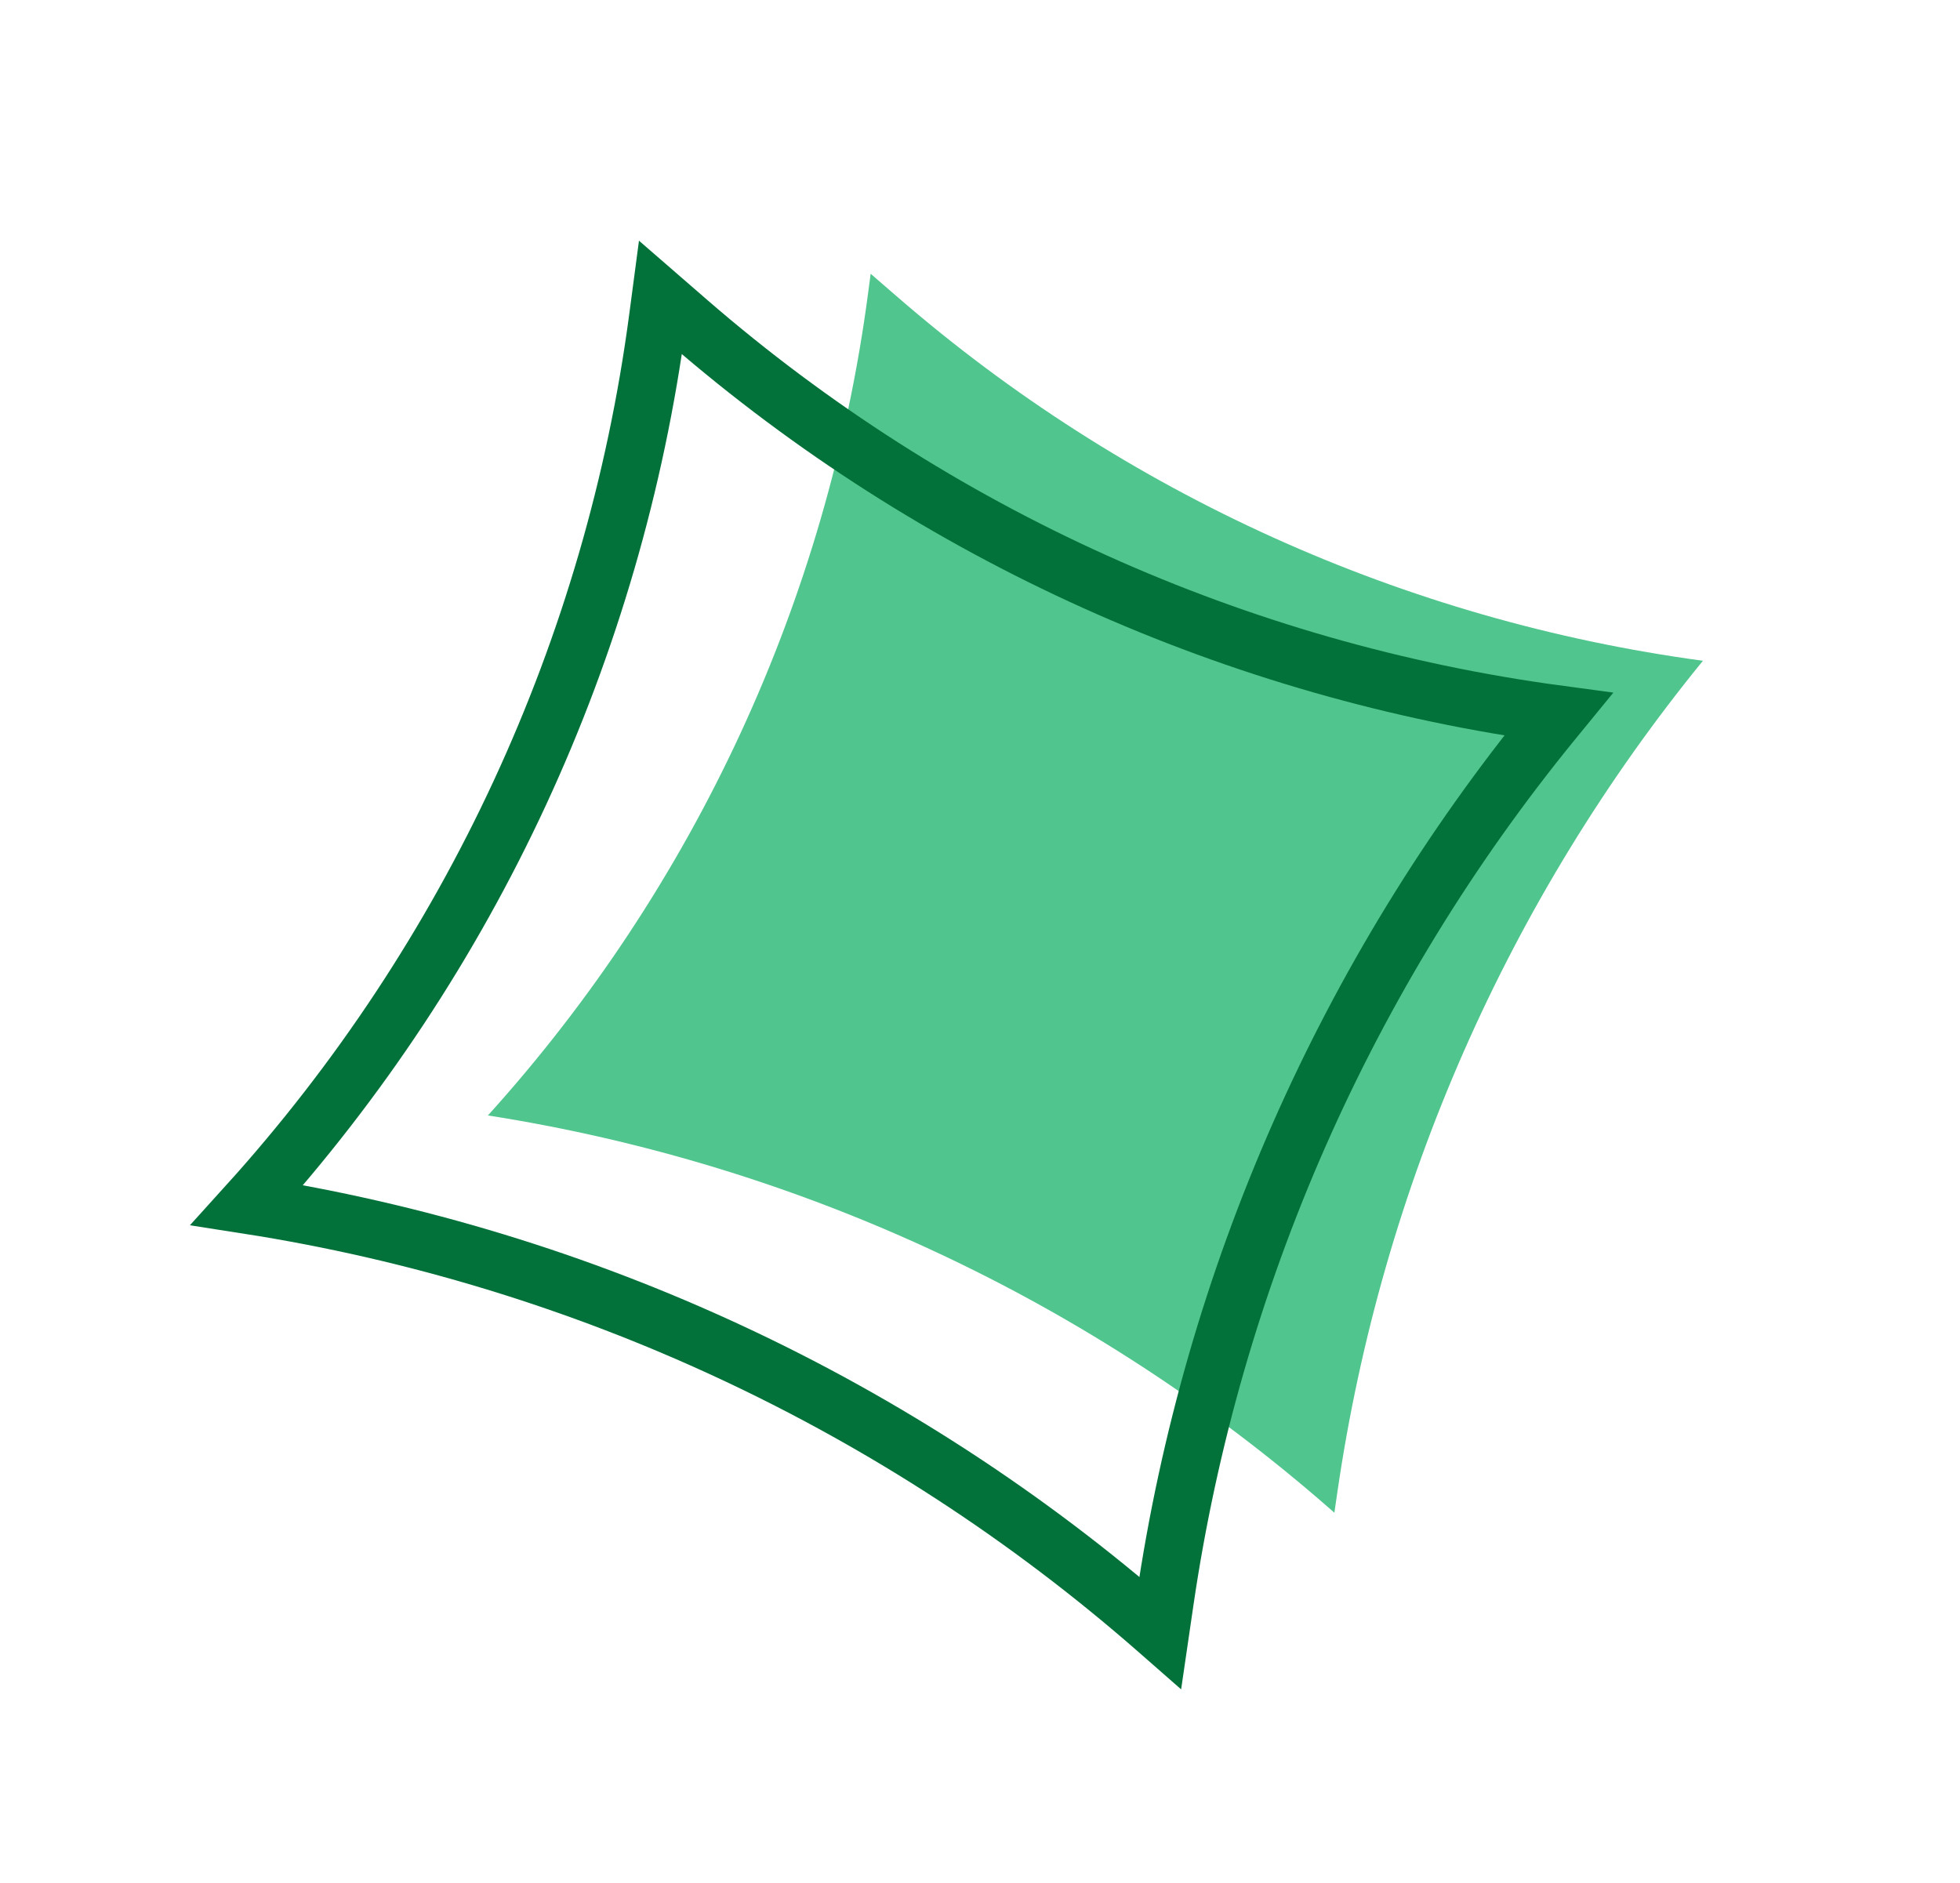 <?xml version="1.0" encoding="UTF-8"?> <svg xmlns="http://www.w3.org/2000/svg" width="51" height="49" viewBox="0 0 51 49" fill="none"><path d="M22.587 7.638L22.655 7.124L23.344 7.721C29.261 12.854 36.548 16.147 44.311 17.195C39.244 23.409 35.957 30.881 34.801 38.815L34.721 39.365L34.595 39.254C28.408 33.844 20.815 30.299 12.696 29.027C18.084 23.065 21.534 15.605 22.587 7.638Z" fill="#50C58D"></path><path d="M17.115 8.287L17.187 7.743L17.922 8.381C24.309 13.915 32.174 17.462 40.55 18.588L40.402 18.769C35.028 25.351 31.54 33.267 30.31 41.675L30.191 42.489L30.062 42.376C23.385 36.544 15.191 32.724 6.43 31.358C12.248 24.928 15.974 16.882 17.115 8.287Z" stroke="#02723A" stroke-width="1.5" stroke-linecap="round"></path></svg> 